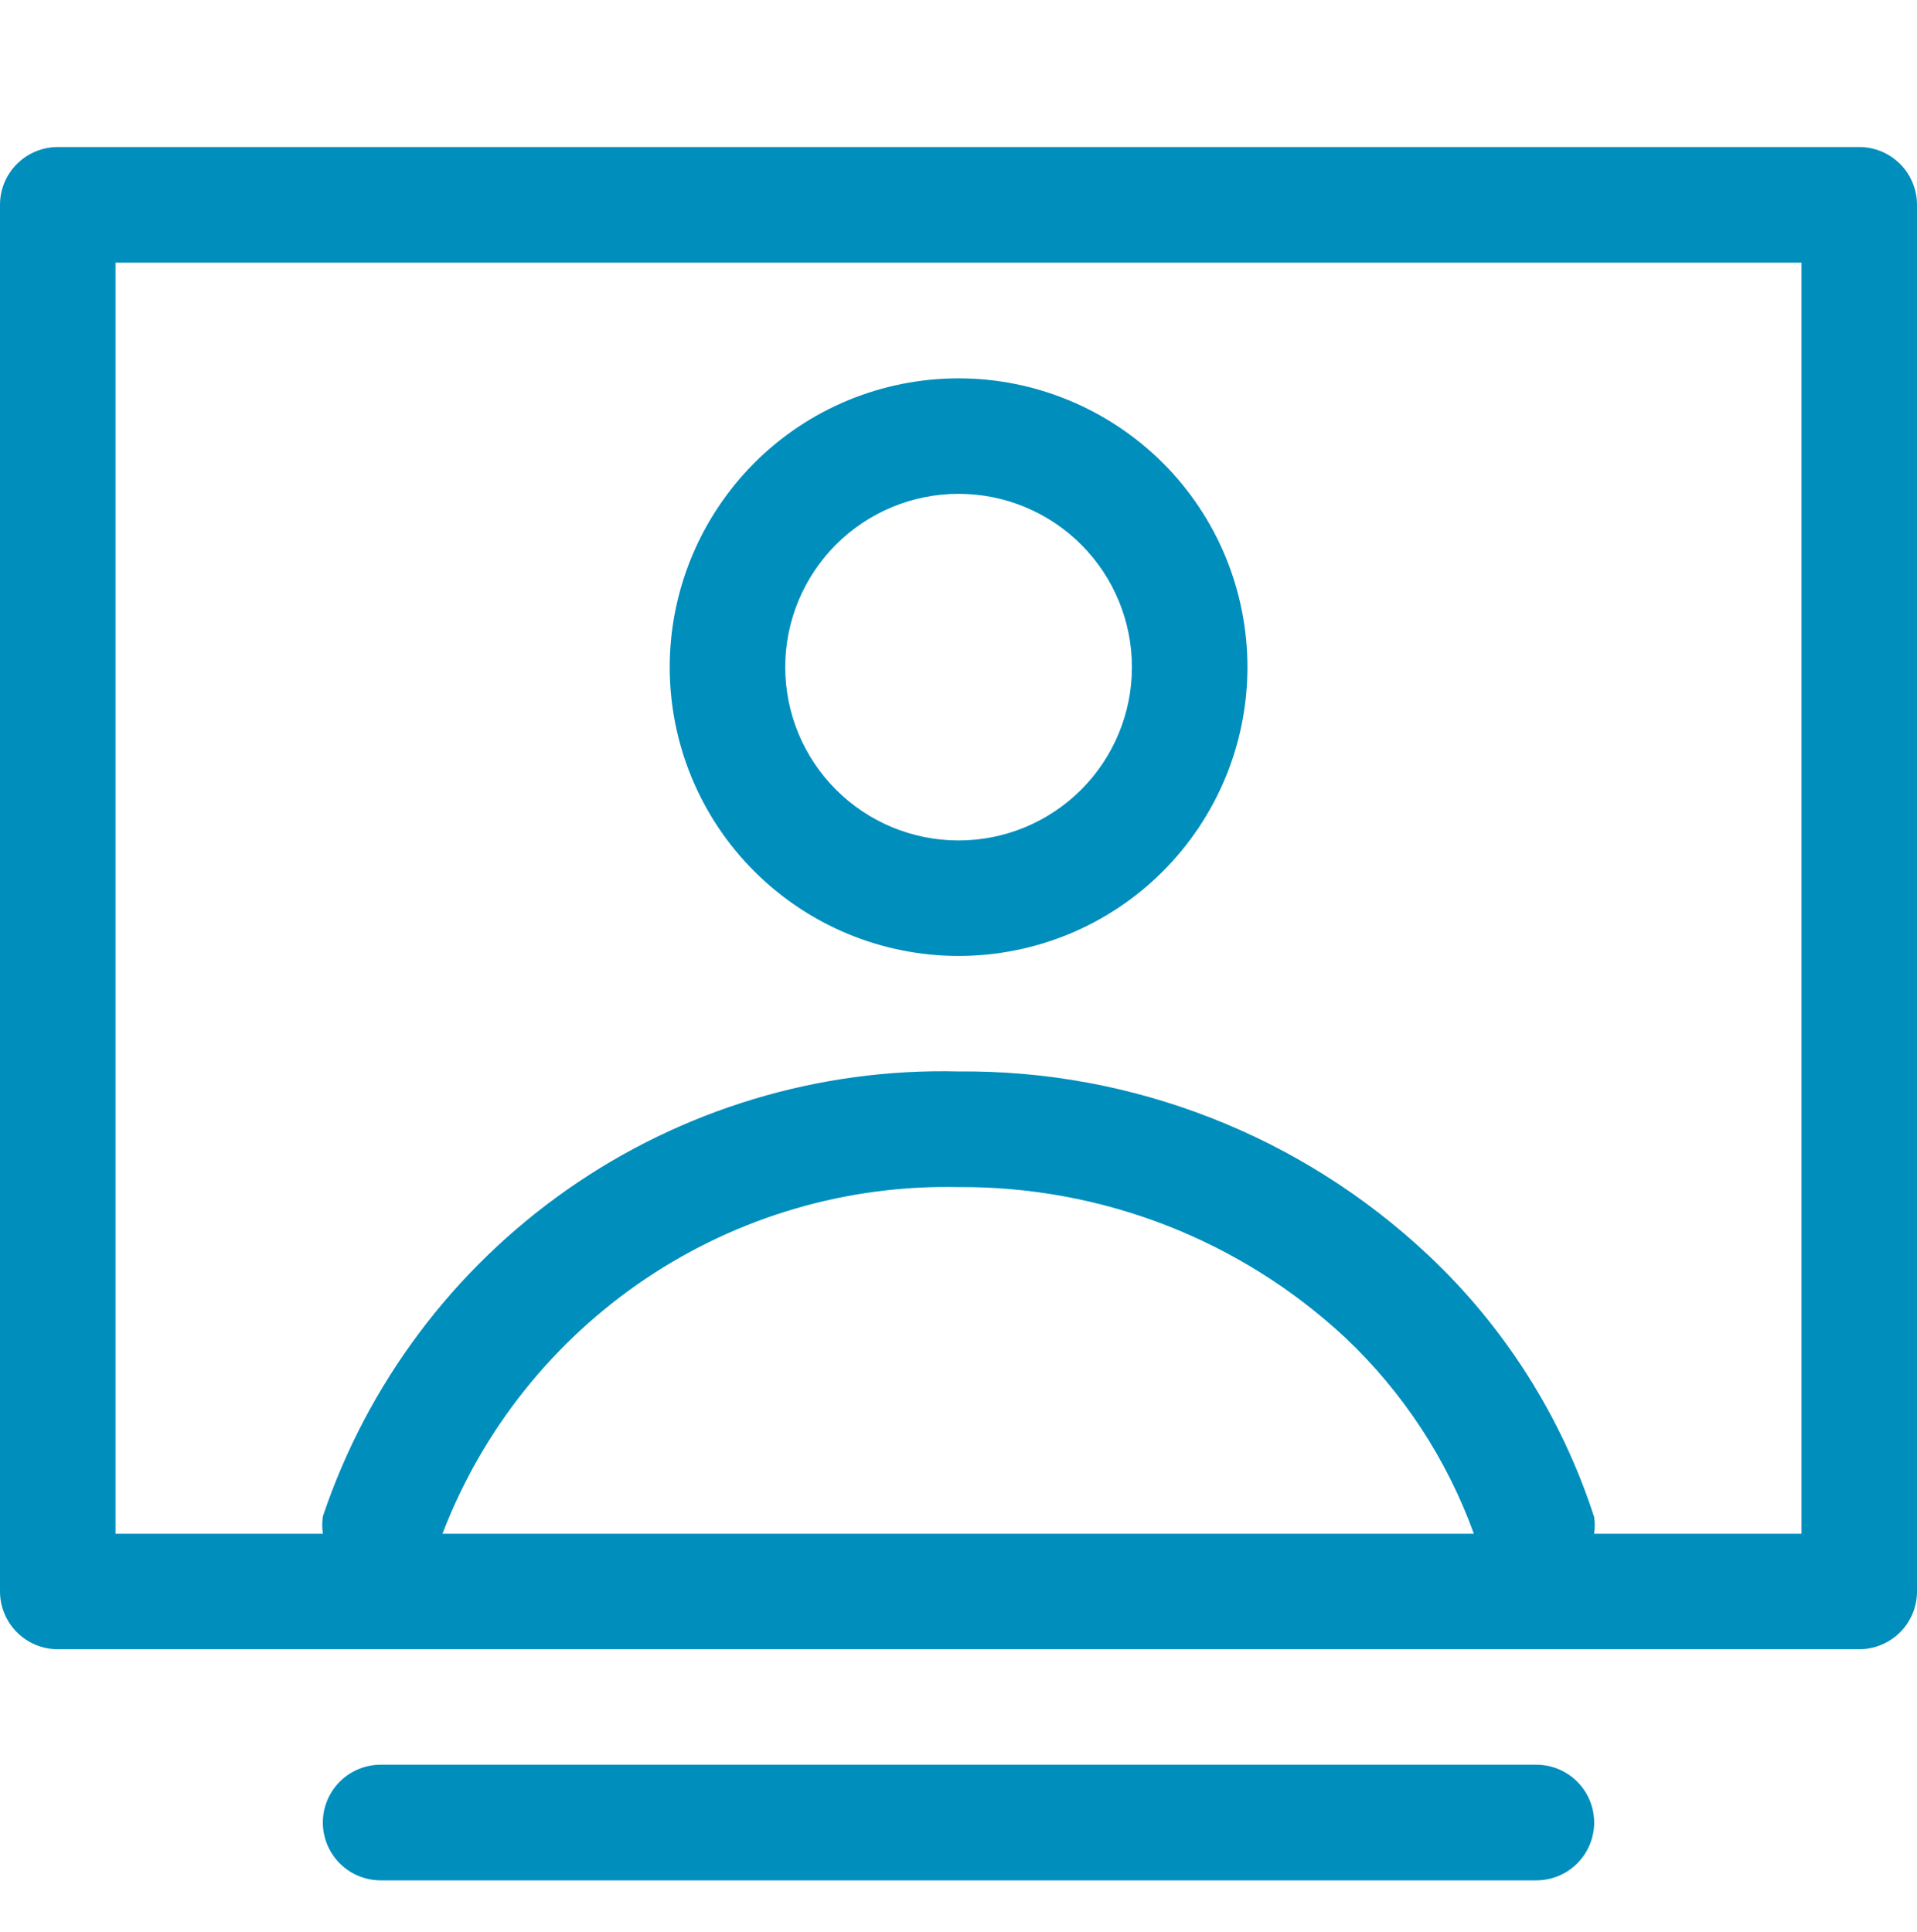 <?xml version="1.0" encoding="UTF-8"?><svg id="Layer_2" xmlns="http://www.w3.org/2000/svg" viewBox="0 0 116.67 117.61"><defs><style>.cls-1{fill:none;}.cls-2{fill:#008ebd;}</style></defs><g id="Layer_1-2"><rect class="cls-1" width="116.67" height="117.61"/><g><path class="cls-2" d="M58.34,58.19c4.66,0,9.14-1.85,12.43-5.15,3.3-3.3,5.15-7.77,5.15-12.43s-1.85-9.14-5.15-12.43-7.77-5.15-12.43-5.15-9.14,1.85-12.43,5.15-5.15,7.77-5.15,12.43,1.85,9.14,5.15,12.43c3.3,3.3,7.77,5.15,12.43,5.15Zm0-28.13c2.8,0,5.48,1.11,7.46,3.09,1.98,1.98,3.09,4.66,3.09,7.46s-1.11,5.48-3.09,7.46c-1.98,1.98-4.66,3.09-7.46,3.09s-5.48-1.11-7.46-3.09c-1.98-1.98-3.09-4.66-3.09-7.46s1.11-5.48,3.09-7.46c1.98-1.98,4.66-3.09,7.46-3.09Z"/><path class="cls-2" d="M113.15,8.95H3.52c-.93,0-1.83,.37-2.49,1.03-.66,.66-1.03,1.55-1.03,2.49V96.87c0,.93,.37,1.83,1.03,2.49,.66,.66,1.55,1.03,2.49,1.03H113.15c.93,0,1.83-.37,2.49-1.03,.66-.66,1.03-1.55,1.03-2.49V12.47c0-.93-.37-1.83-1.03-2.49-.66-.66-1.55-1.03-2.49-1.03h0ZM26.93,93.36c2.42-6.32,6.74-11.74,12.36-15.52,5.62-3.78,12.27-5.73,19.04-5.58,8.74-.06,17.17,3.22,23.56,9.18,3.5,3.31,6.17,7.39,7.81,11.92H26.93Zm82.71,0h-12.62c.05-.34,.05-.68,0-1.02-1.97-6.09-5.46-11.59-10.13-15.97-7.73-7.25-17.96-11.25-28.56-11.15-8.49-.21-16.83,2.31-23.79,7.18-6.96,4.87-12.18,11.84-14.89,19.9-.05,.35-.05,.71,0,1.06H7.03V15.99H109.64V93.36Z"/><path class="cls-2" d="M93.5,107.42H23.17c-1.26,0-2.42,.67-3.05,1.76-.63,1.09-.63,2.43,0,3.52,.63,1.09,1.79,1.76,3.05,1.76H93.5c1.26,0,2.42-.67,3.05-1.76,.63-1.09,.63-2.43,0-3.52-.63-1.09-1.79-1.76-3.05-1.76Z"/></g></g></svg>